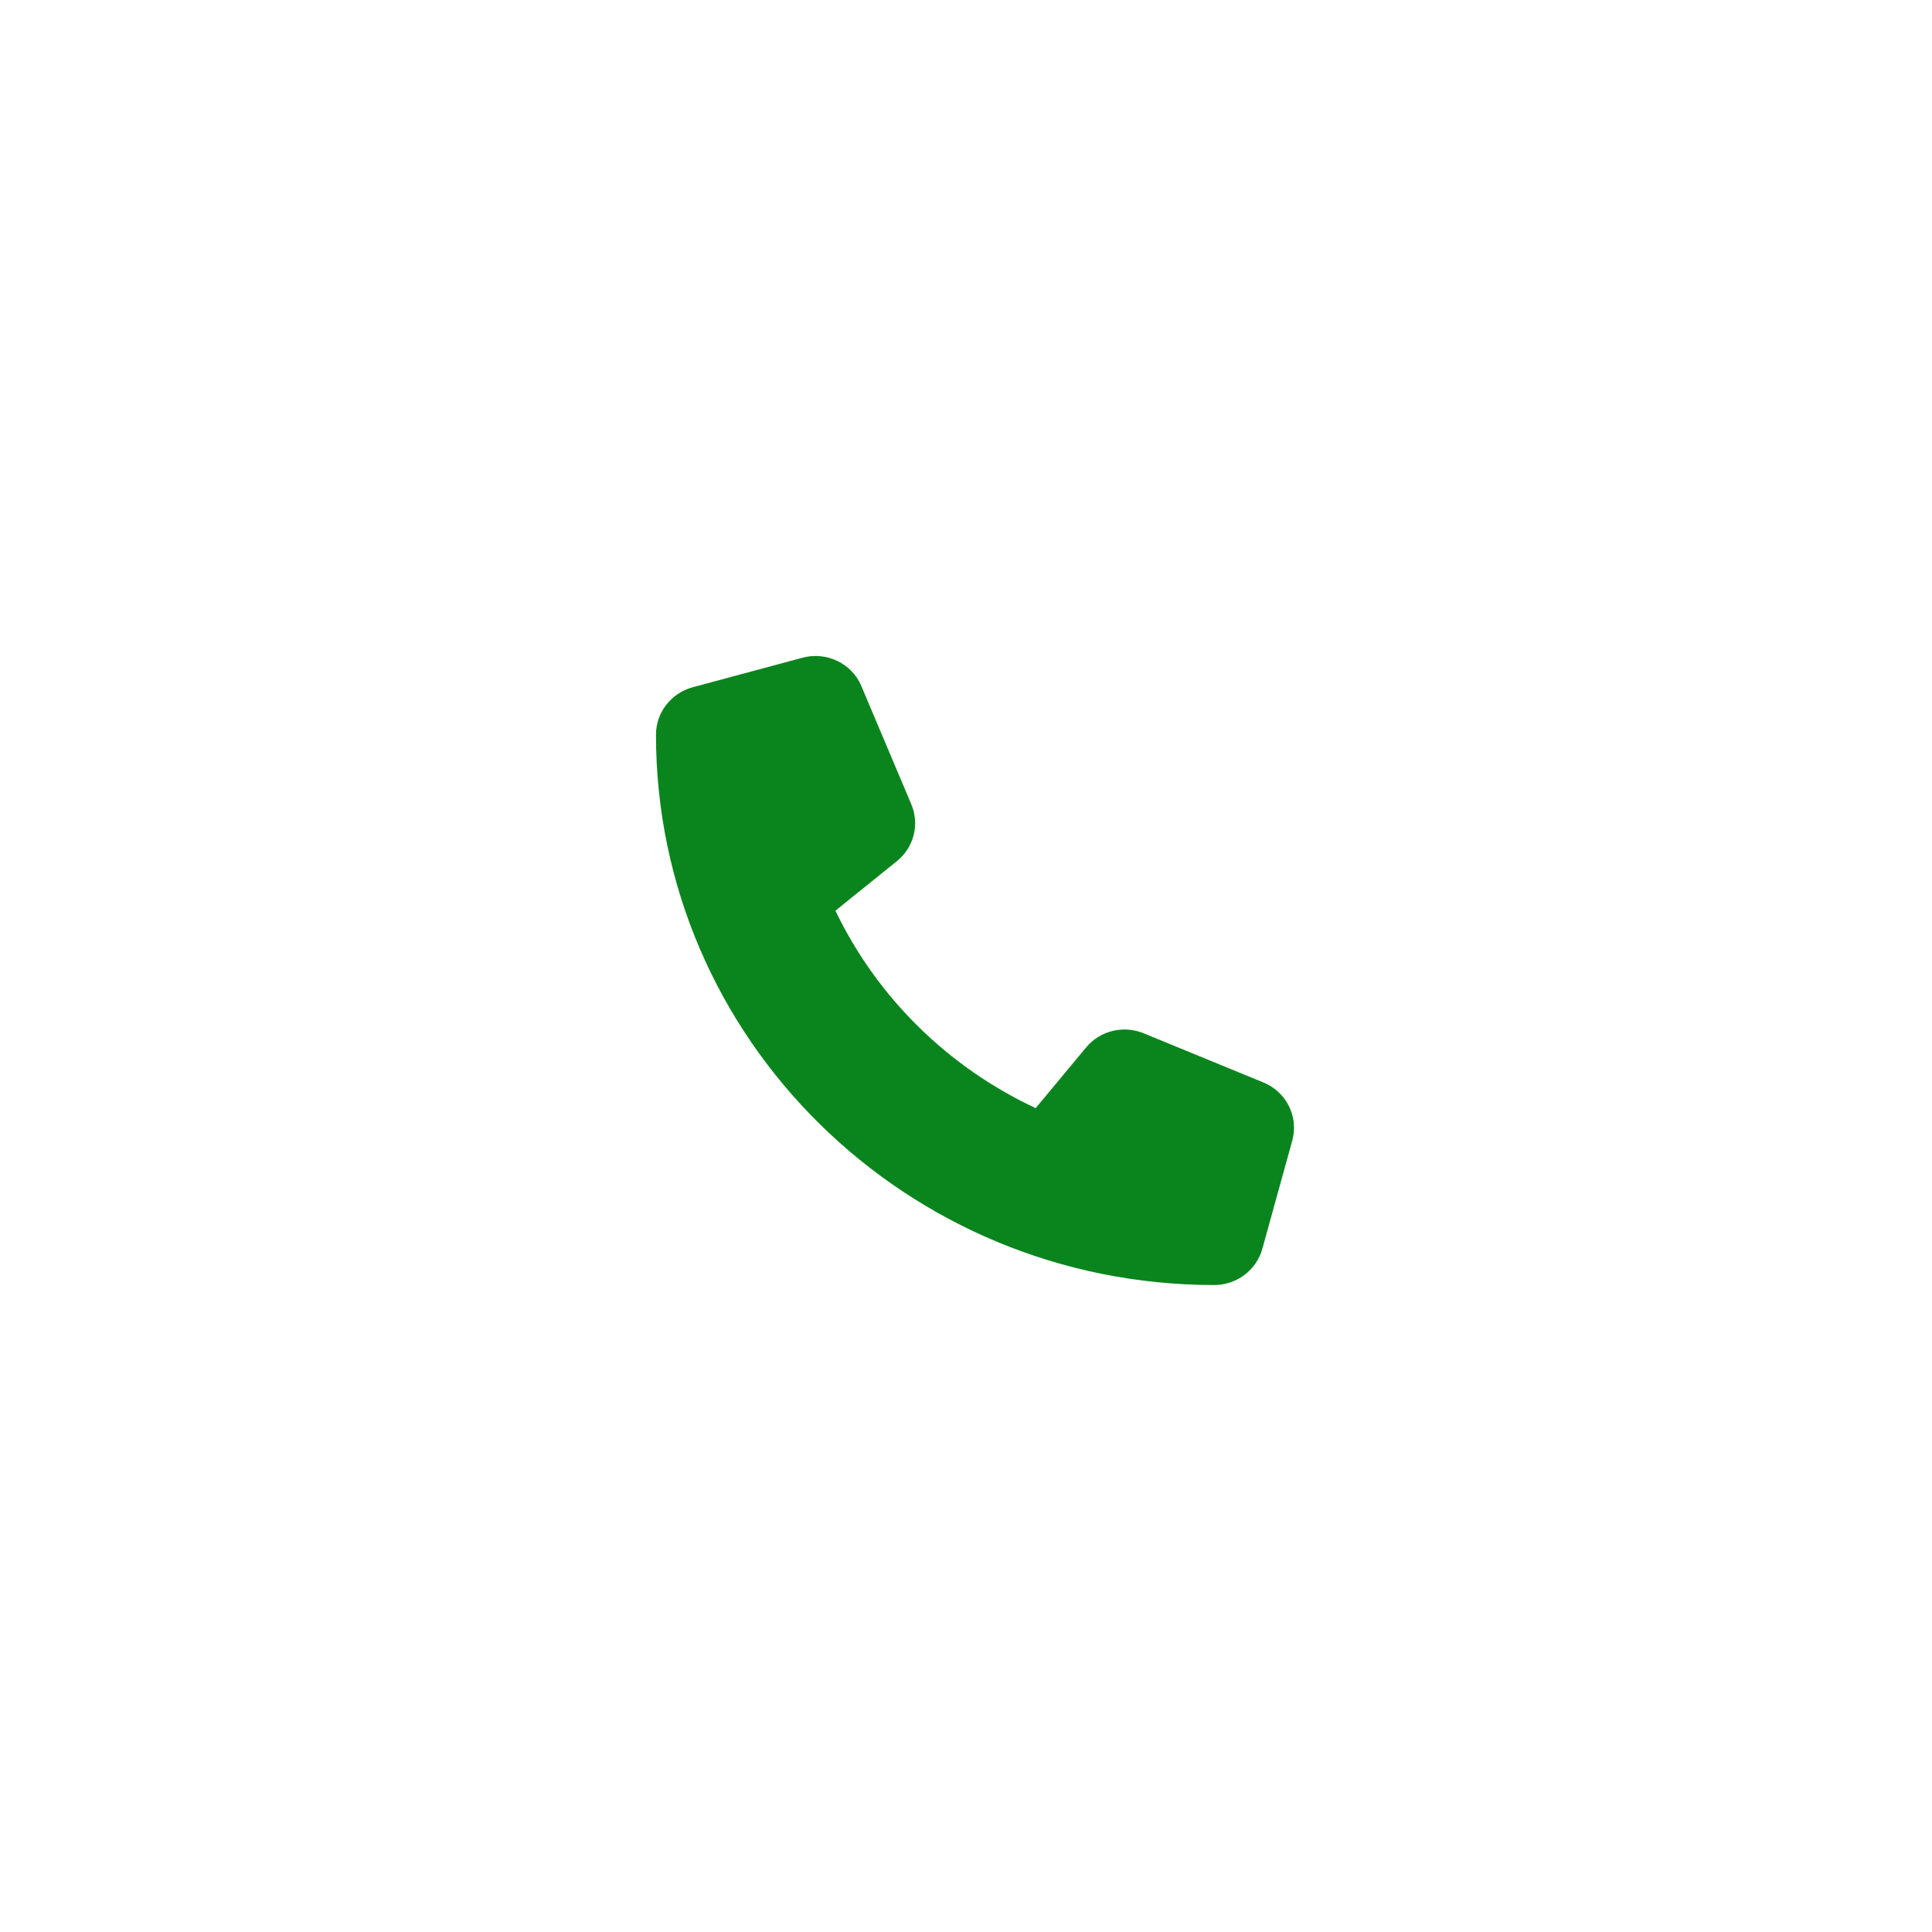<svg width="215" height="215" viewBox="0 0 215 215" fill="none" xmlns="http://www.w3.org/2000/svg">
<g filter="url(#filter0_d_3193_9562)">
<rect x="30" y="30" width="155" height="155" rx="10" fill="white"/>
</g>
<path d="M95.867 76.366C94.799 73.823 91.984 72.47 89.294 73.195L77.091 76.476C74.678 77.132 73 79.292 73 81.753C73 115.577 100.818 143.003 135.125 143.003C137.621 143.003 139.812 141.349 140.478 138.97L143.806 126.939C144.541 124.286 143.168 121.511 140.589 120.458L127.276 114.989C125.016 114.06 122.395 114.702 120.856 116.575L115.253 123.316C105.491 118.763 97.587 110.97 92.969 101.345L99.805 95.835C101.705 94.304 102.357 91.734 101.414 89.505L95.867 76.38V76.366Z" fill="#0A851D"/>
<defs>
<filter id="filter0_d_3193_9562" x="0" y="0" width="215" height="215" filterUnits="userSpaceOnUse" color-interpolation-filters="sRGB">
<feFlood flood-opacity="0" result="BackgroundImageFix"/>
<feColorMatrix in="SourceAlpha" type="matrix" values="0 0 0 0 0 0 0 0 0 0 0 0 0 0 0 0 0 0 127 0" result="hardAlpha"/>
<feOffset/>
<feGaussianBlur stdDeviation="15"/>
<feComposite in2="hardAlpha" operator="out"/>
<feColorMatrix type="matrix" values="0 0 0 0 0 0 0 0 0 0 0 0 0 0 0 0 0 0 0.1 0"/>
<feBlend mode="normal" in2="BackgroundImageFix" result="effect1_dropShadow_3193_9562"/>
<feBlend mode="normal" in="SourceGraphic" in2="effect1_dropShadow_3193_9562" result="shape"/>
</filter>
</defs>
</svg>
